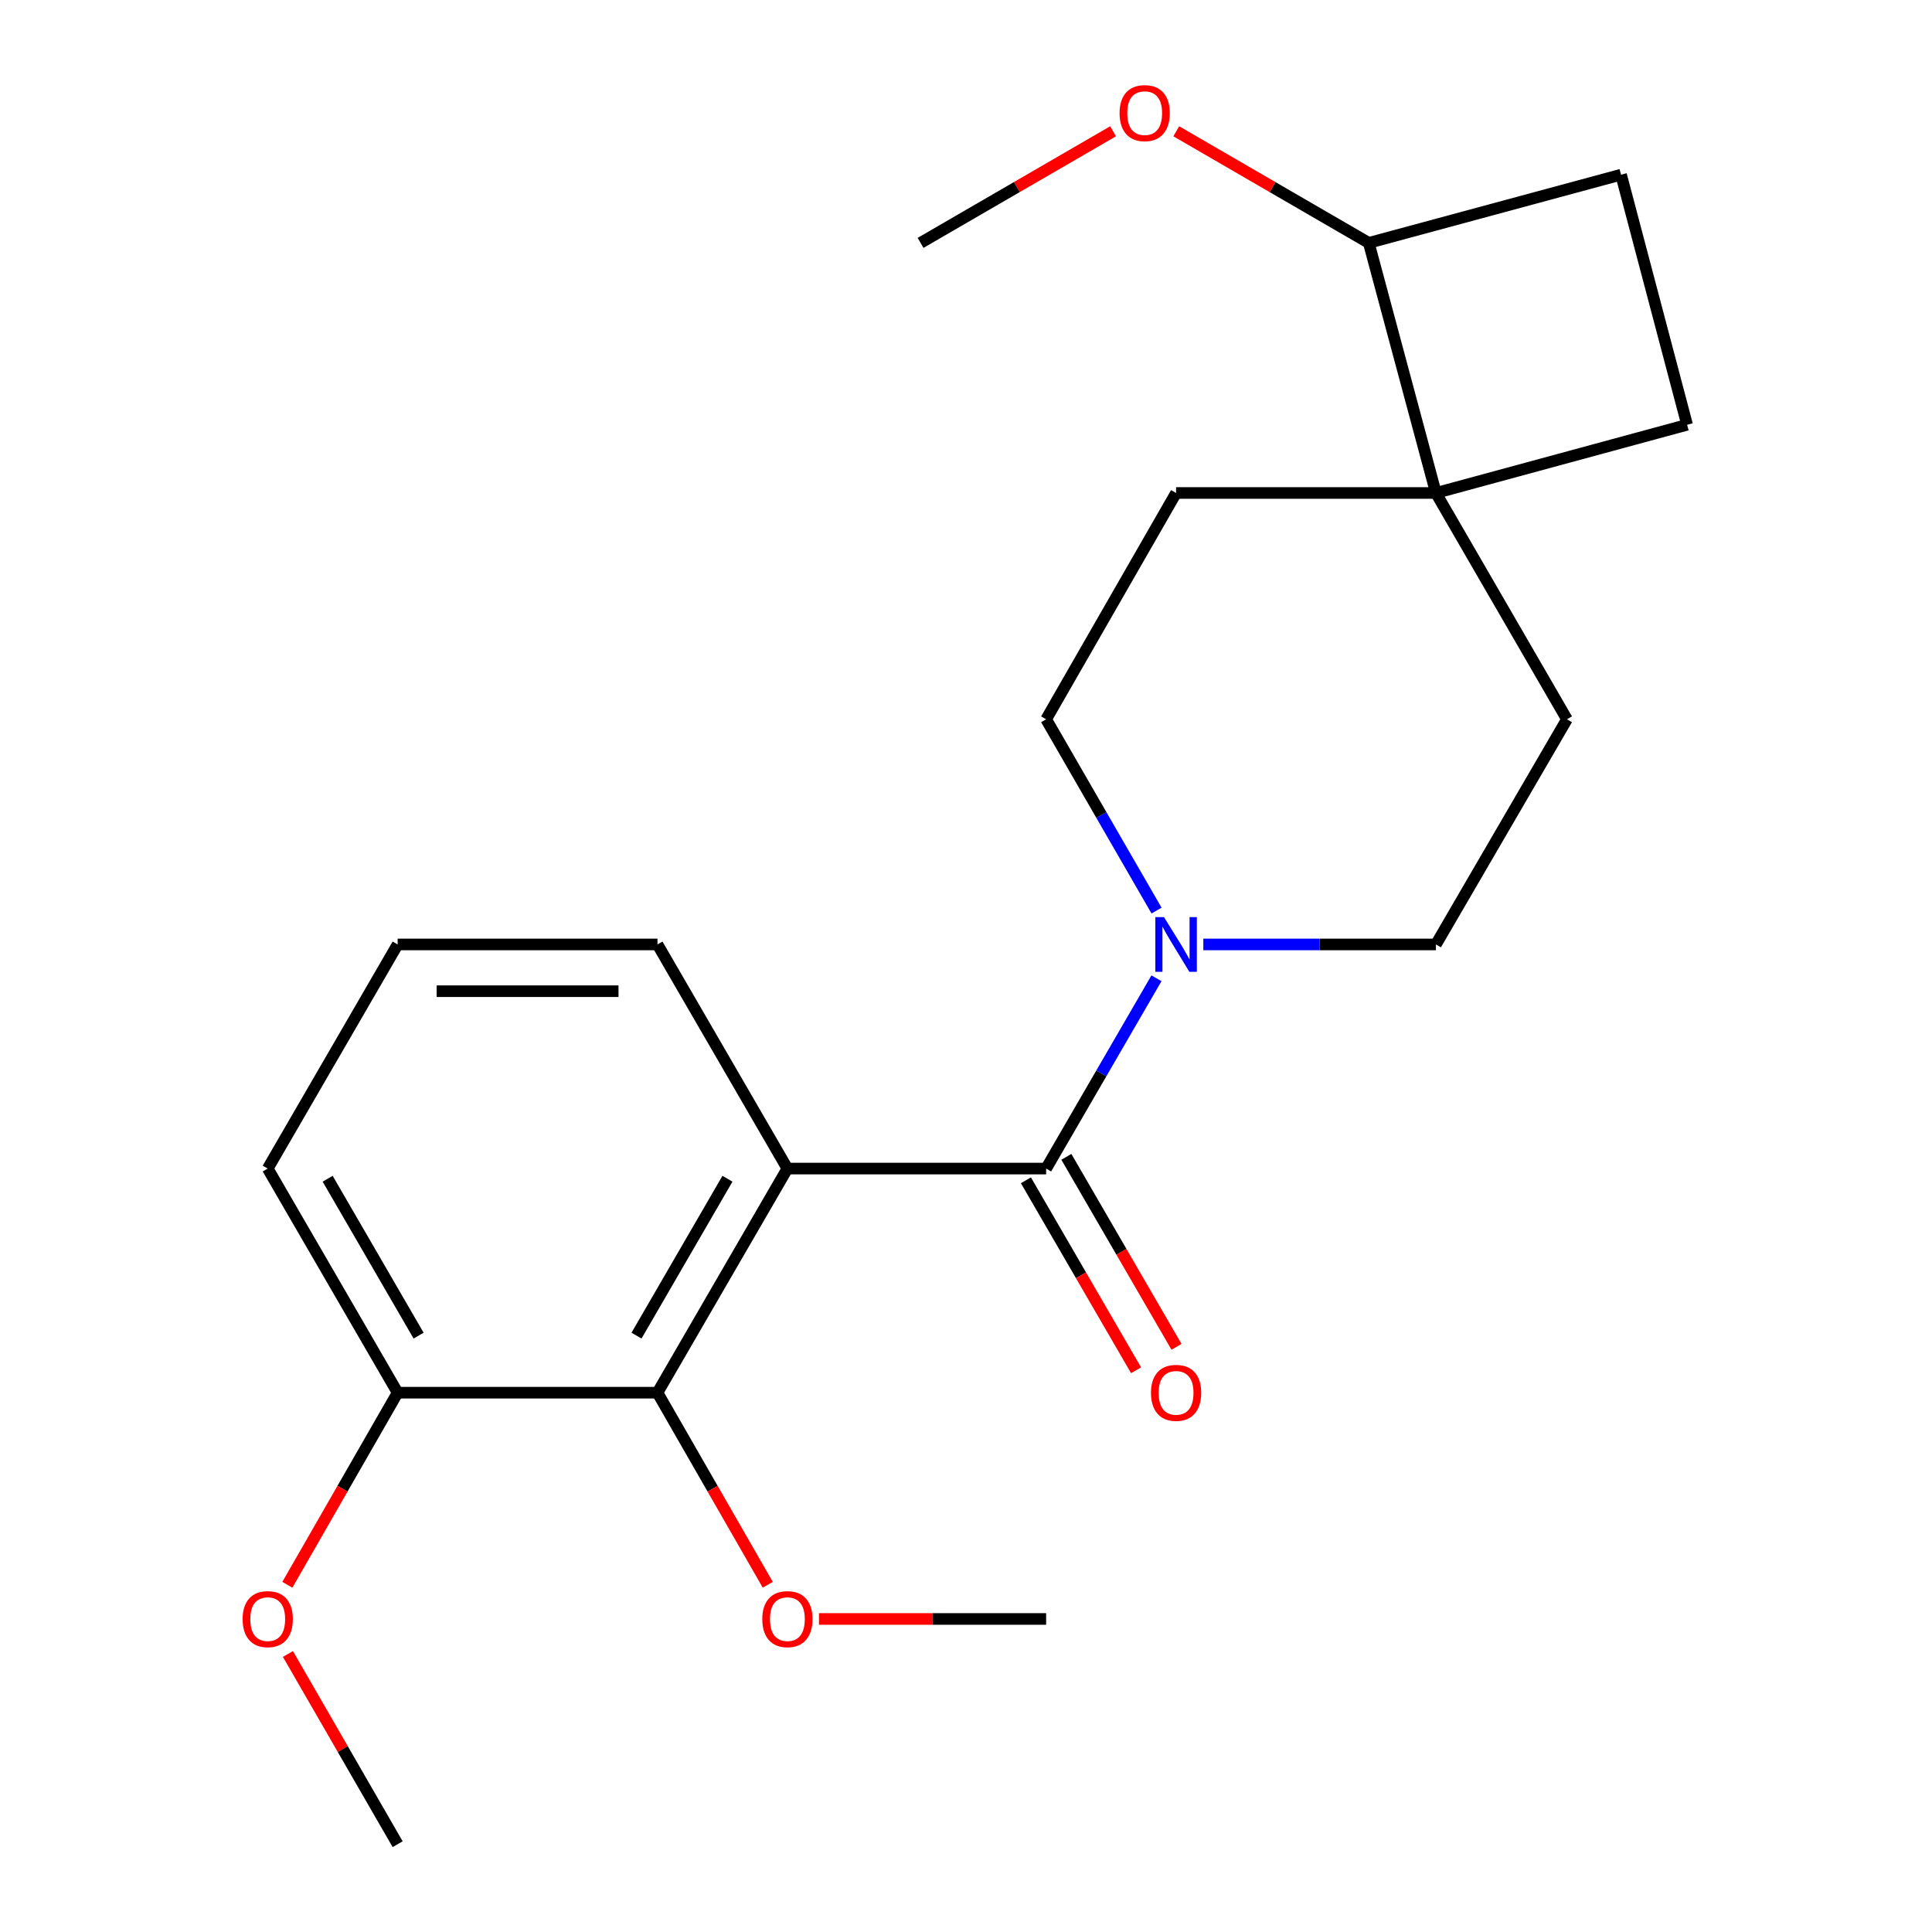<?xml version='1.0' encoding='iso-8859-1'?>
<svg version='1.1' baseProfile='full'
              xmlns='http://www.w3.org/2000/svg'
                      xmlns:rdkit='http://www.rdkit.org/xml'
                      xmlns:xlink='http://www.w3.org/1999/xlink'
                  xml:space='preserve'
width='1000px' height='1000px' viewBox='0 0 1000 1000'>
<!-- END OF HEADER -->
<rect style='opacity:1.0;fill:#FFFFFF;stroke:none' width='1000' height='1000' x='0' y='0'> </rect>
<path class='bond-0' d='M 407.554,604.848 L 541.48,604.848' style='fill:none;fill-rule:evenodd;stroke:#000000;stroke-width:6px;stroke-linecap:butt;stroke-linejoin:miter;stroke-opacity:1' />
<path class='bond-2' d='M 407.554,604.848 L 340.309,720.854' style='fill:none;fill-rule:evenodd;stroke:#000000;stroke-width:6px;stroke-linecap:butt;stroke-linejoin:miter;stroke-opacity:1' />
<path class='bond-2' d='M 376.532,610.113 L 329.46,691.317' style='fill:none;fill-rule:evenodd;stroke:#000000;stroke-width:6px;stroke-linecap:butt;stroke-linejoin:miter;stroke-opacity:1' />
<path class='bond-13' d='M 407.554,604.848 L 340.309,488.843' style='fill:none;fill-rule:evenodd;stroke:#000000;stroke-width:6px;stroke-linecap:butt;stroke-linejoin:miter;stroke-opacity:1' />
<path class='bond-1' d='M 541.48,604.848 L 570.033,555.602' style='fill:none;fill-rule:evenodd;stroke:#000000;stroke-width:6px;stroke-linecap:butt;stroke-linejoin:miter;stroke-opacity:1' />
<path class='bond-1' d='M 570.033,555.602 L 598.585,506.355' style='fill:none;fill-rule:evenodd;stroke:#0000FF;stroke-width:6px;stroke-linecap:butt;stroke-linejoin:miter;stroke-opacity:1' />
<path class='bond-4' d='M 531.013,610.917 L 559.519,660.084' style='fill:none;fill-rule:evenodd;stroke:#000000;stroke-width:6px;stroke-linecap:butt;stroke-linejoin:miter;stroke-opacity:1' />
<path class='bond-4' d='M 559.519,660.084 L 588.025,709.25' style='fill:none;fill-rule:evenodd;stroke:#FF0000;stroke-width:6px;stroke-linecap:butt;stroke-linejoin:miter;stroke-opacity:1' />
<path class='bond-4' d='M 551.947,598.78 L 580.453,647.946' style='fill:none;fill-rule:evenodd;stroke:#000000;stroke-width:6px;stroke-linecap:butt;stroke-linejoin:miter;stroke-opacity:1' />
<path class='bond-4' d='M 580.453,647.946 L 608.96,697.113' style='fill:none;fill-rule:evenodd;stroke:#FF0000;stroke-width:6px;stroke-linecap:butt;stroke-linejoin:miter;stroke-opacity:1' />
<path class='bond-5' d='M 622.841,488.843 L 683.035,488.843' style='fill:none;fill-rule:evenodd;stroke:#0000FF;stroke-width:6px;stroke-linecap:butt;stroke-linejoin:miter;stroke-opacity:1' />
<path class='bond-5' d='M 683.035,488.843 L 743.229,488.843' style='fill:none;fill-rule:evenodd;stroke:#000000;stroke-width:6px;stroke-linecap:butt;stroke-linejoin:miter;stroke-opacity:1' />
<path class='bond-6' d='M 598.625,471.319 L 570.053,421.809' style='fill:none;fill-rule:evenodd;stroke:#0000FF;stroke-width:6px;stroke-linecap:butt;stroke-linejoin:miter;stroke-opacity:1' />
<path class='bond-6' d='M 570.053,421.809 L 541.48,372.299' style='fill:none;fill-rule:evenodd;stroke:#000000;stroke-width:6px;stroke-linecap:butt;stroke-linejoin:miter;stroke-opacity:1' />
<path class='bond-7' d='M 340.309,720.854 L 205.818,720.854' style='fill:none;fill-rule:evenodd;stroke:#000000;stroke-width:6px;stroke-linecap:butt;stroke-linejoin:miter;stroke-opacity:1' />
<path class='bond-14' d='M 340.309,720.854 L 368.851,770.566' style='fill:none;fill-rule:evenodd;stroke:#000000;stroke-width:6px;stroke-linecap:butt;stroke-linejoin:miter;stroke-opacity:1' />
<path class='bond-14' d='M 368.851,770.566 L 397.394,820.279' style='fill:none;fill-rule:evenodd;stroke:#FF0000;stroke-width:6px;stroke-linecap:butt;stroke-linejoin:miter;stroke-opacity:1' />
<path class='bond-3' d='M 743.229,255.165 L 608.739,255.165' style='fill:none;fill-rule:evenodd;stroke:#000000;stroke-width:6px;stroke-linecap:butt;stroke-linejoin:miter;stroke-opacity:1' />
<path class='bond-8' d='M 743.229,255.165 L 708.477,125.715' style='fill:none;fill-rule:evenodd;stroke:#000000;stroke-width:6px;stroke-linecap:butt;stroke-linejoin:miter;stroke-opacity:1' />
<path class='bond-11' d='M 743.229,255.165 L 873.243,219.862' style='fill:none;fill-rule:evenodd;stroke:#000000;stroke-width:6px;stroke-linecap:butt;stroke-linejoin:miter;stroke-opacity:1' />
<path class='bond-23' d='M 743.229,255.165 L 811.053,372.299' style='fill:none;fill-rule:evenodd;stroke:#000000;stroke-width:6px;stroke-linecap:butt;stroke-linejoin:miter;stroke-opacity:1' />
<path class='bond-10' d='M 743.229,488.843 L 811.053,372.299' style='fill:none;fill-rule:evenodd;stroke:#000000;stroke-width:6px;stroke-linecap:butt;stroke-linejoin:miter;stroke-opacity:1' />
<path class='bond-9' d='M 541.48,372.299 L 608.739,255.165' style='fill:none;fill-rule:evenodd;stroke:#000000;stroke-width:6px;stroke-linecap:butt;stroke-linejoin:miter;stroke-opacity:1' />
<path class='bond-15' d='M 205.818,720.854 L 177.275,770.566' style='fill:none;fill-rule:evenodd;stroke:#000000;stroke-width:6px;stroke-linecap:butt;stroke-linejoin:miter;stroke-opacity:1' />
<path class='bond-15' d='M 177.275,770.566 L 148.733,820.279' style='fill:none;fill-rule:evenodd;stroke:#FF0000;stroke-width:6px;stroke-linecap:butt;stroke-linejoin:miter;stroke-opacity:1' />
<path class='bond-22' d='M 205.818,720.854 L 138.573,604.848' style='fill:none;fill-rule:evenodd;stroke:#000000;stroke-width:6px;stroke-linecap:butt;stroke-linejoin:miter;stroke-opacity:1' />
<path class='bond-22' d='M 216.667,691.317 L 169.595,610.113' style='fill:none;fill-rule:evenodd;stroke:#000000;stroke-width:6px;stroke-linecap:butt;stroke-linejoin:miter;stroke-opacity:1' />
<path class='bond-16' d='M 708.477,125.715 L 658.657,96.833' style='fill:none;fill-rule:evenodd;stroke:#000000;stroke-width:6px;stroke-linecap:butt;stroke-linejoin:miter;stroke-opacity:1' />
<path class='bond-16' d='M 658.657,96.833 L 608.837,67.95' style='fill:none;fill-rule:evenodd;stroke:#FF0000;stroke-width:6px;stroke-linecap:butt;stroke-linejoin:miter;stroke-opacity:1' />
<path class='bond-24' d='M 708.477,125.715 L 839.056,90.412' style='fill:none;fill-rule:evenodd;stroke:#000000;stroke-width:6px;stroke-linecap:butt;stroke-linejoin:miter;stroke-opacity:1' />
<path class='bond-12' d='M 873.243,219.862 L 839.056,90.412' style='fill:none;fill-rule:evenodd;stroke:#000000;stroke-width:6px;stroke-linecap:butt;stroke-linejoin:miter;stroke-opacity:1' />
<path class='bond-17' d='M 340.309,488.843 L 205.818,488.843' style='fill:none;fill-rule:evenodd;stroke:#000000;stroke-width:6px;stroke-linecap:butt;stroke-linejoin:miter;stroke-opacity:1' />
<path class='bond-17' d='M 320.135,513.041 L 225.992,513.041' style='fill:none;fill-rule:evenodd;stroke:#000000;stroke-width:6px;stroke-linecap:butt;stroke-linejoin:miter;stroke-opacity:1' />
<path class='bond-19' d='M 423.902,837.975 L 482.691,837.975' style='fill:none;fill-rule:evenodd;stroke:#FF0000;stroke-width:6px;stroke-linecap:butt;stroke-linejoin:miter;stroke-opacity:1' />
<path class='bond-19' d='M 482.691,837.975 L 541.48,837.975' style='fill:none;fill-rule:evenodd;stroke:#000000;stroke-width:6px;stroke-linecap:butt;stroke-linejoin:miter;stroke-opacity:1' />
<path class='bond-20' d='M 149.028,856.1 L 177.423,905.323' style='fill:none;fill-rule:evenodd;stroke:#FF0000;stroke-width:6px;stroke-linecap:butt;stroke-linejoin:miter;stroke-opacity:1' />
<path class='bond-20' d='M 177.423,905.323 L 205.818,954.545' style='fill:none;fill-rule:evenodd;stroke:#000000;stroke-width:6px;stroke-linecap:butt;stroke-linejoin:miter;stroke-opacity:1' />
<path class='bond-21' d='M 576.133,67.949 L 526.306,96.832' style='fill:none;fill-rule:evenodd;stroke:#FF0000;stroke-width:6px;stroke-linecap:butt;stroke-linejoin:miter;stroke-opacity:1' />
<path class='bond-21' d='M 526.306,96.832 L 476.48,125.715' style='fill:none;fill-rule:evenodd;stroke:#000000;stroke-width:6px;stroke-linecap:butt;stroke-linejoin:miter;stroke-opacity:1' />
<path class='bond-18' d='M 205.818,488.843 L 138.573,604.848' style='fill:none;fill-rule:evenodd;stroke:#000000;stroke-width:6px;stroke-linecap:butt;stroke-linejoin:miter;stroke-opacity:1' />
<path  class='atom-2' d='M 602.479 474.683
L 611.759 489.683
Q 612.679 491.163, 614.159 493.843
Q 615.639 496.523, 615.719 496.683
L 615.719 474.683
L 619.479 474.683
L 619.479 503.003
L 615.599 503.003
L 605.639 486.603
Q 604.479 484.683, 603.239 482.483
Q 602.039 480.283, 601.679 479.603
L 601.679 503.003
L 597.999 503.003
L 597.999 474.683
L 602.479 474.683
' fill='#0000FF'/>
<path  class='atom-5' d='M 595.739 720.934
Q 595.739 714.134, 599.099 710.334
Q 602.459 706.534, 608.739 706.534
Q 615.019 706.534, 618.379 710.334
Q 621.739 714.134, 621.739 720.934
Q 621.739 727.814, 618.339 731.734
Q 614.939 735.614, 608.739 735.614
Q 602.499 735.614, 599.099 731.734
Q 595.739 727.854, 595.739 720.934
M 608.739 732.414
Q 613.059 732.414, 615.379 729.534
Q 617.739 726.614, 617.739 720.934
Q 617.739 715.374, 615.379 712.574
Q 613.059 709.734, 608.739 709.734
Q 604.419 709.734, 602.059 712.534
Q 599.739 715.334, 599.739 720.934
Q 599.739 726.654, 602.059 729.534
Q 604.419 732.414, 608.739 732.414
' fill='#FF0000'/>
<path  class='atom-15' d='M 394.554 838.055
Q 394.554 831.255, 397.914 827.455
Q 401.274 823.655, 407.554 823.655
Q 413.834 823.655, 417.194 827.455
Q 420.554 831.255, 420.554 838.055
Q 420.554 844.935, 417.154 848.855
Q 413.754 852.735, 407.554 852.735
Q 401.314 852.735, 397.914 848.855
Q 394.554 844.975, 394.554 838.055
M 407.554 849.535
Q 411.874 849.535, 414.194 846.655
Q 416.554 843.735, 416.554 838.055
Q 416.554 832.495, 414.194 829.695
Q 411.874 826.855, 407.554 826.855
Q 403.234 826.855, 400.874 829.655
Q 398.554 832.455, 398.554 838.055
Q 398.554 843.775, 400.874 846.655
Q 403.234 849.535, 407.554 849.535
' fill='#FF0000'/>
<path  class='atom-16' d='M 125.573 838.055
Q 125.573 831.255, 128.933 827.455
Q 132.293 823.655, 138.573 823.655
Q 144.853 823.655, 148.213 827.455
Q 151.573 831.255, 151.573 838.055
Q 151.573 844.935, 148.173 848.855
Q 144.773 852.735, 138.573 852.735
Q 132.333 852.735, 128.933 848.855
Q 125.573 844.975, 125.573 838.055
M 138.573 849.535
Q 142.893 849.535, 145.213 846.655
Q 147.573 843.735, 147.573 838.055
Q 147.573 832.495, 145.213 829.695
Q 142.893 826.855, 138.573 826.855
Q 134.253 826.855, 131.893 829.655
Q 129.573 832.455, 129.573 838.055
Q 129.573 843.775, 131.893 846.655
Q 134.253 849.535, 138.573 849.535
' fill='#FF0000'/>
<path  class='atom-17' d='M 579.485 58.55
Q 579.485 51.75, 582.845 47.95
Q 586.205 44.15, 592.485 44.15
Q 598.765 44.15, 602.125 47.95
Q 605.485 51.75, 605.485 58.55
Q 605.485 65.43, 602.085 69.35
Q 598.685 73.23, 592.485 73.23
Q 586.245 73.23, 582.845 69.35
Q 579.485 65.47, 579.485 58.55
M 592.485 70.03
Q 596.805 70.03, 599.125 67.15
Q 601.485 64.23, 601.485 58.55
Q 601.485 52.99, 599.125 50.19
Q 596.805 47.35, 592.485 47.35
Q 588.165 47.35, 585.805 50.15
Q 583.485 52.95, 583.485 58.55
Q 583.485 64.27, 585.805 67.15
Q 588.165 70.03, 592.485 70.03
' fill='#FF0000'/>
</svg>
